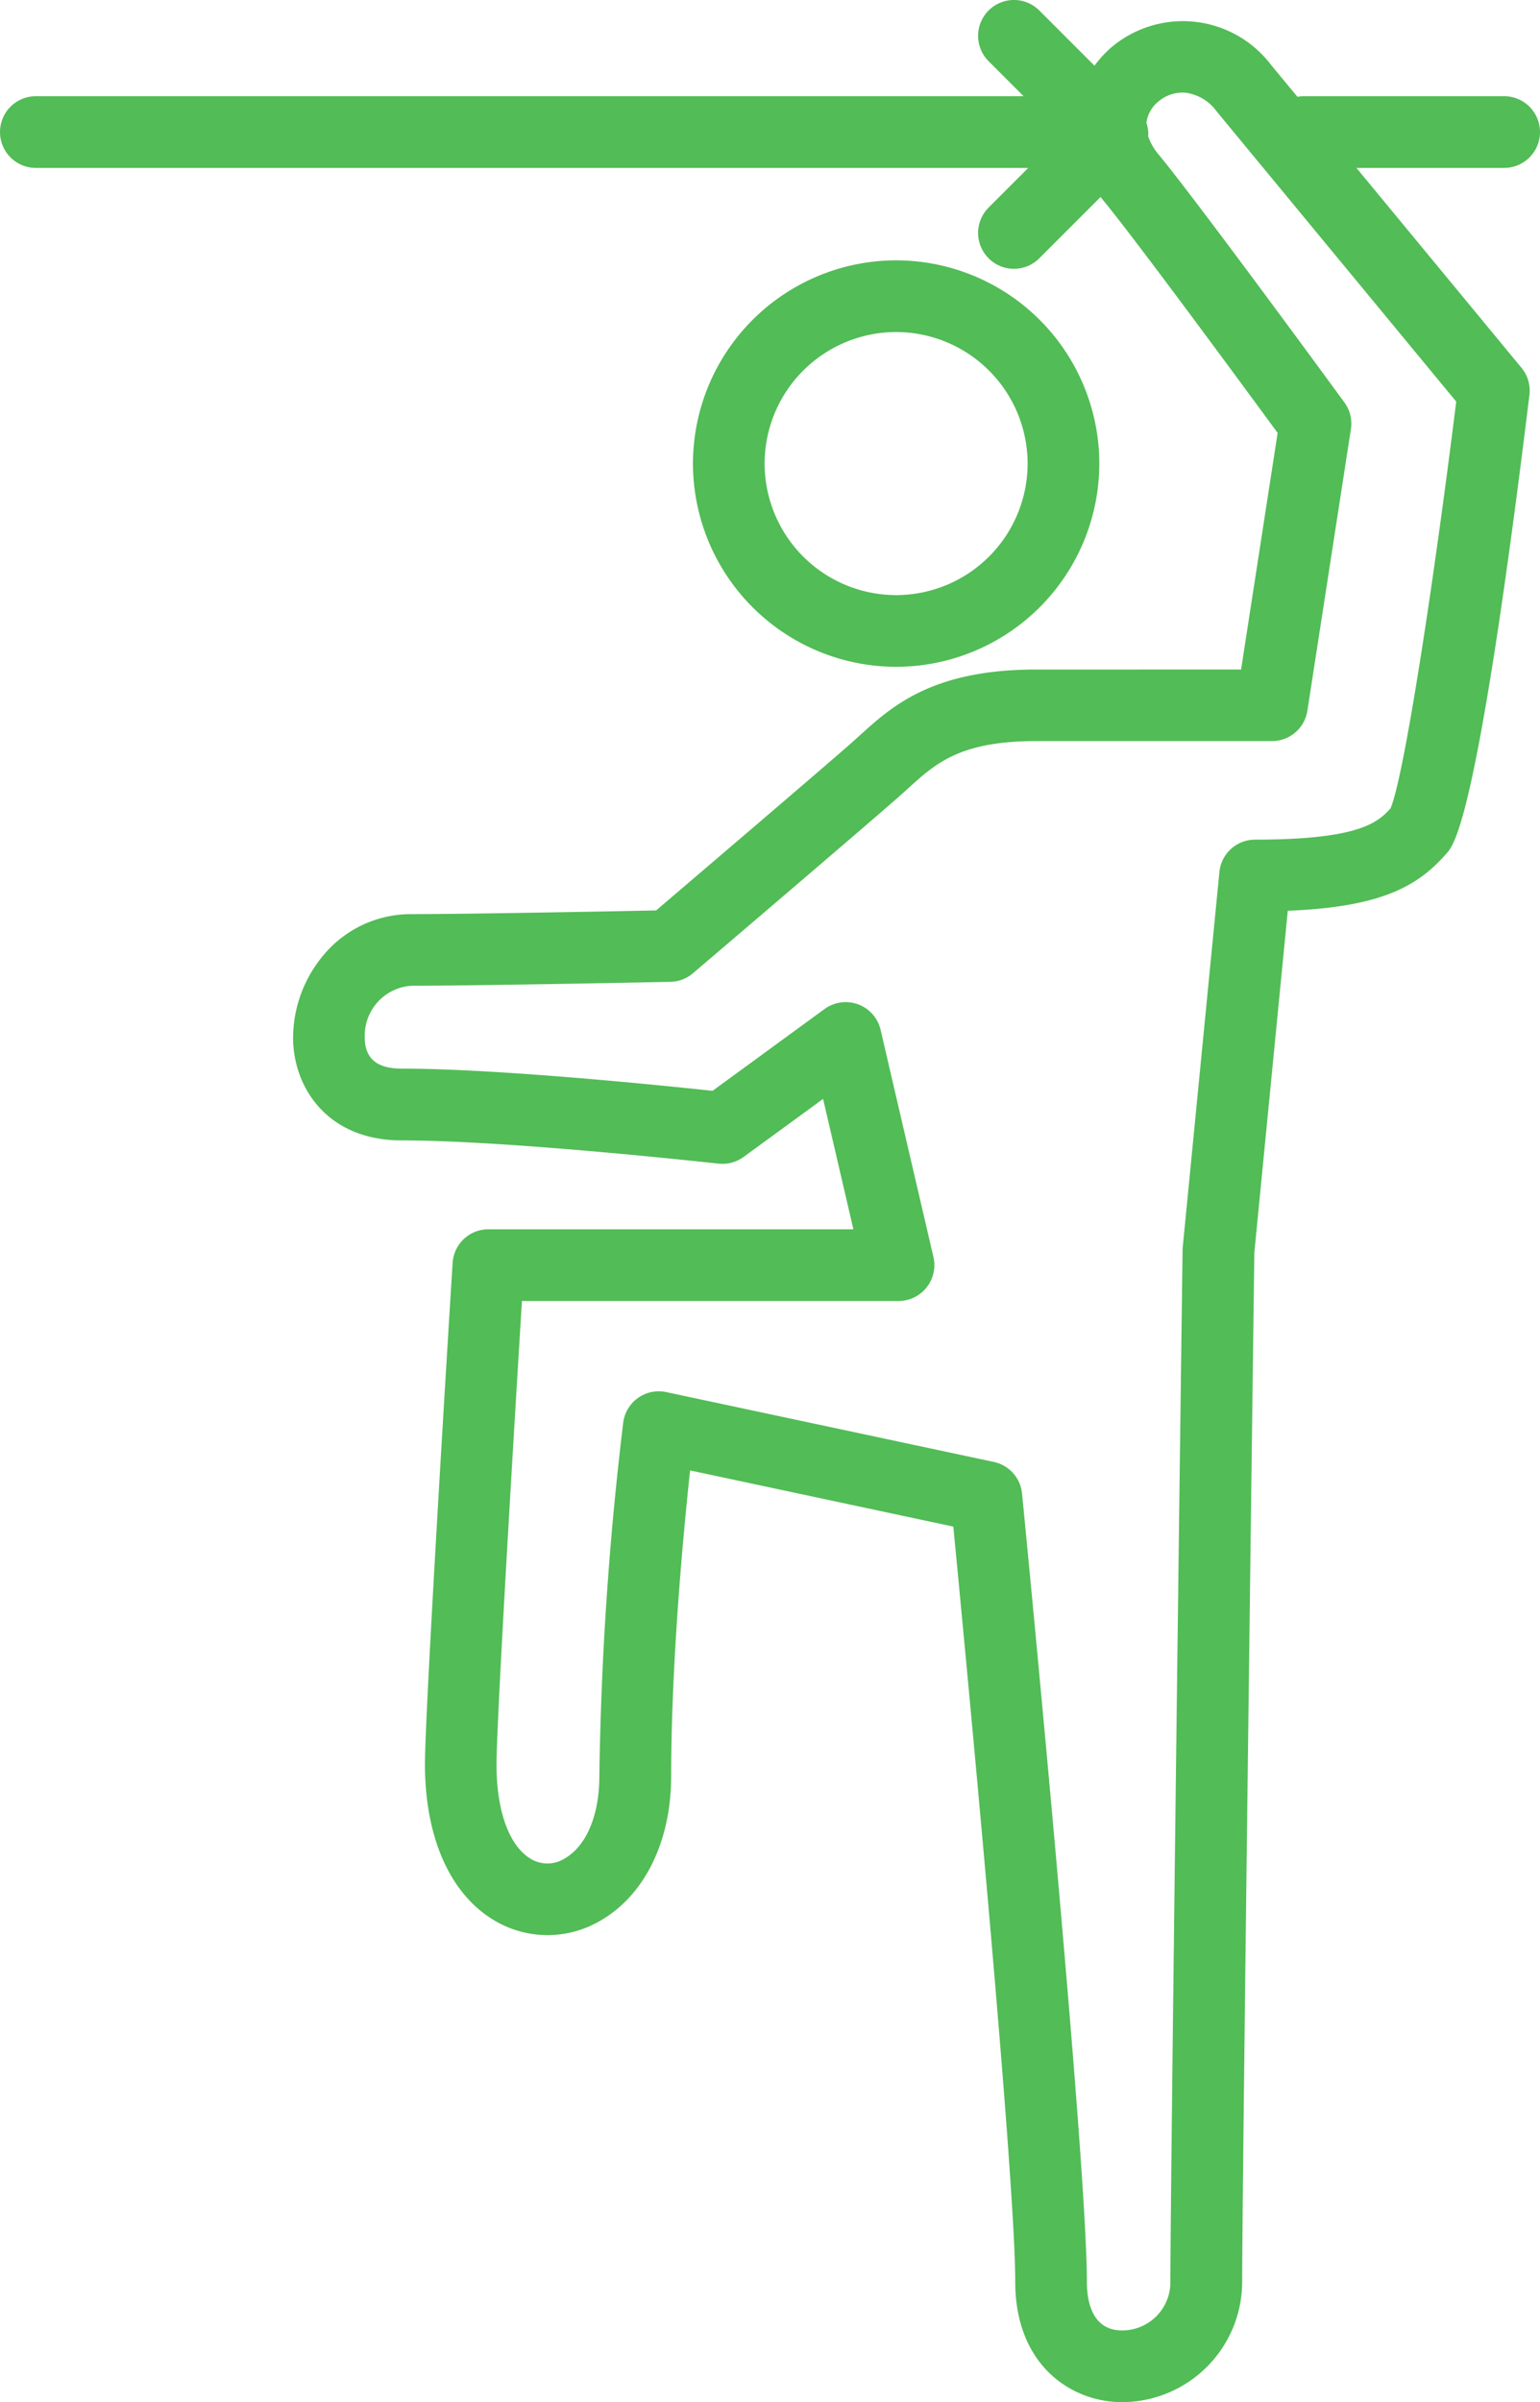 <svg xmlns="http://www.w3.org/2000/svg" width="99.459" height="155.089"><g data-name="グループ 70" fill="#52bc56"><path data-name="パス 114" d="M70.998 29.929a13.136 13.136 0 00-13.122-13.121 13.137 13.137 0 00-13.122 13.121 13.138 13.138 0 0013.122 13.122 13.137 13.137 0 0013.122-13.122zm-21.615 0a8.5 8.5 0 018.492-8.491 8.5 8.5 0 018.492 8.491 8.5 8.5 0 01-8.492 8.492 8.5 8.5 0 01-8.492-8.492z"/><path data-name="パス 115" d="M99.459 8.526a2.316 2.316 0 00-2.315-2.315H84.177a2.331 2.331 0 00-.383.039c-.717-.866-1.3-1.571-1.679-2.026A7.151 7.151 0 0071.85 2.996a7.064 7.064 0 00-1.163 1.246L67.122.677a2.315 2.315 0 00-3.274 0 2.315 2.315 0 000 3.274l2.26 2.26H2.316A2.315 2.315 0 00.001 8.526a2.315 2.315 0 002.315 2.315h64.093l-2.561 2.56a2.315 2.315 0 000 3.274 2.3 2.3 0 001.636.679 2.308 2.308 0 001.638-.679l3.96-3.96c.05.064.094.129.146.192 2.033 2.446 9.211 12.214 11.286 15.044l-2.36 15.274H66.919c-6.7 0-9.309 2.364-11.4 4.263l-.538.484c-1.815 1.6-10.225 8.777-12.607 10.807-2.839.058-12.221.238-15.8.238a7.347 7.347 0 00-5.664 2.627 8.35 8.35 0 00-1.982 5.343c0 3.2 2.195 6.639 7.013 6.639 6.988 0 20.327 1.488 20.461 1.5a2.327 2.327 0 001.623-.432l5.133-3.746 1.957 8.417H31.542a2.314 2.314 0 00-2.311 2.171c-.067 1.074-1.645 26.395-1.779 31.855-.12 4.958 1.5 8.813 4.449 10.58a6.7 6.7 0 006.84.049c2.884-1.635 4.606-5.131 4.606-9.355 0-7.315.784-15.657 1.221-19.733l17 3.628c.772 7.977 4 41.8 4 48.763 0 5.334 3.576 7.763 6.9 7.763a7.777 7.777 0 007.756-7.763c0-6.194.75-63.694.786-66.451L83.169 58.8c6.041-.241 8.414-1.576 10.279-3.729.493-.569 1.994-2.3 5.328-29.568a2.3 2.3 0 00-.512-1.755s-5.891-7.135-10.66-12.907h9.553a2.316 2.316 0 002.302-2.315zm-5.411 17.4c-1.437 11.581-3.359 24.188-4.24 26.258-.83.939-2.1 2.024-8.755 2.024a2.316 2.316 0 00-2.3 2.091l-2.368 24.219a2.495 2.495 0 00-.01.195c-.009.6-.787 60.263-.787 66.609a3.109 3.109 0 01-3.126 3.133c-1.973 0-2.267-1.963-2.267-3.133 0-8.094-4.015-49.155-4.188-50.9a2.313 2.313 0 00-1.821-2.037l-21.157-4.51a2.319 2.319 0 00-.484-.05 2.3 2.3 0 00-1.341.428 2.317 2.317 0 00-.956 1.6 214.954 214.954 0 00-1.54 22.818c0 2.535-.843 4.526-2.259 5.327a2.081 2.081 0 01-2.177.007c-1.455-.872-2.278-3.3-2.2-6.5.108-4.452 1.243-23.1 1.638-29.51h24.319a2.314 2.314 0 001.813-.875 2.314 2.314 0 00.443-1.965L56.873 66.49a2.314 2.314 0 00-1.448-1.647 2.326 2.326 0 00-2.172.3l-7.233 5.282c-3.173-.34-13.829-1.433-20.079-1.433-1.6 0-2.383-.658-2.383-2.009a3.226 3.226 0 013.016-3.341c4.269 0 16.217-.242 16.723-.253a2.312 2.312 0 001.454-.552c.456-.388 11.158-9.51 13.3-11.4l.587-.526c1.81-1.645 3.375-3.065 8.29-3.065h15.221a2.312 2.312 0 002.287-1.96l2.811-18.182a2.316 2.316 0 00-.419-1.721c-.389-.532-9.566-13.079-12.03-16.043a3.622 3.622 0 01-.64-1.127 2.321 2.321 0 00-.119-.888 2.11 2.11 0 01.781-1.375 2.413 2.413 0 011.714-.567 2.941 2.941 0 012.03 1.194c2.388 2.892 12.797 15.499 15.483 18.749z"/></g></svg>